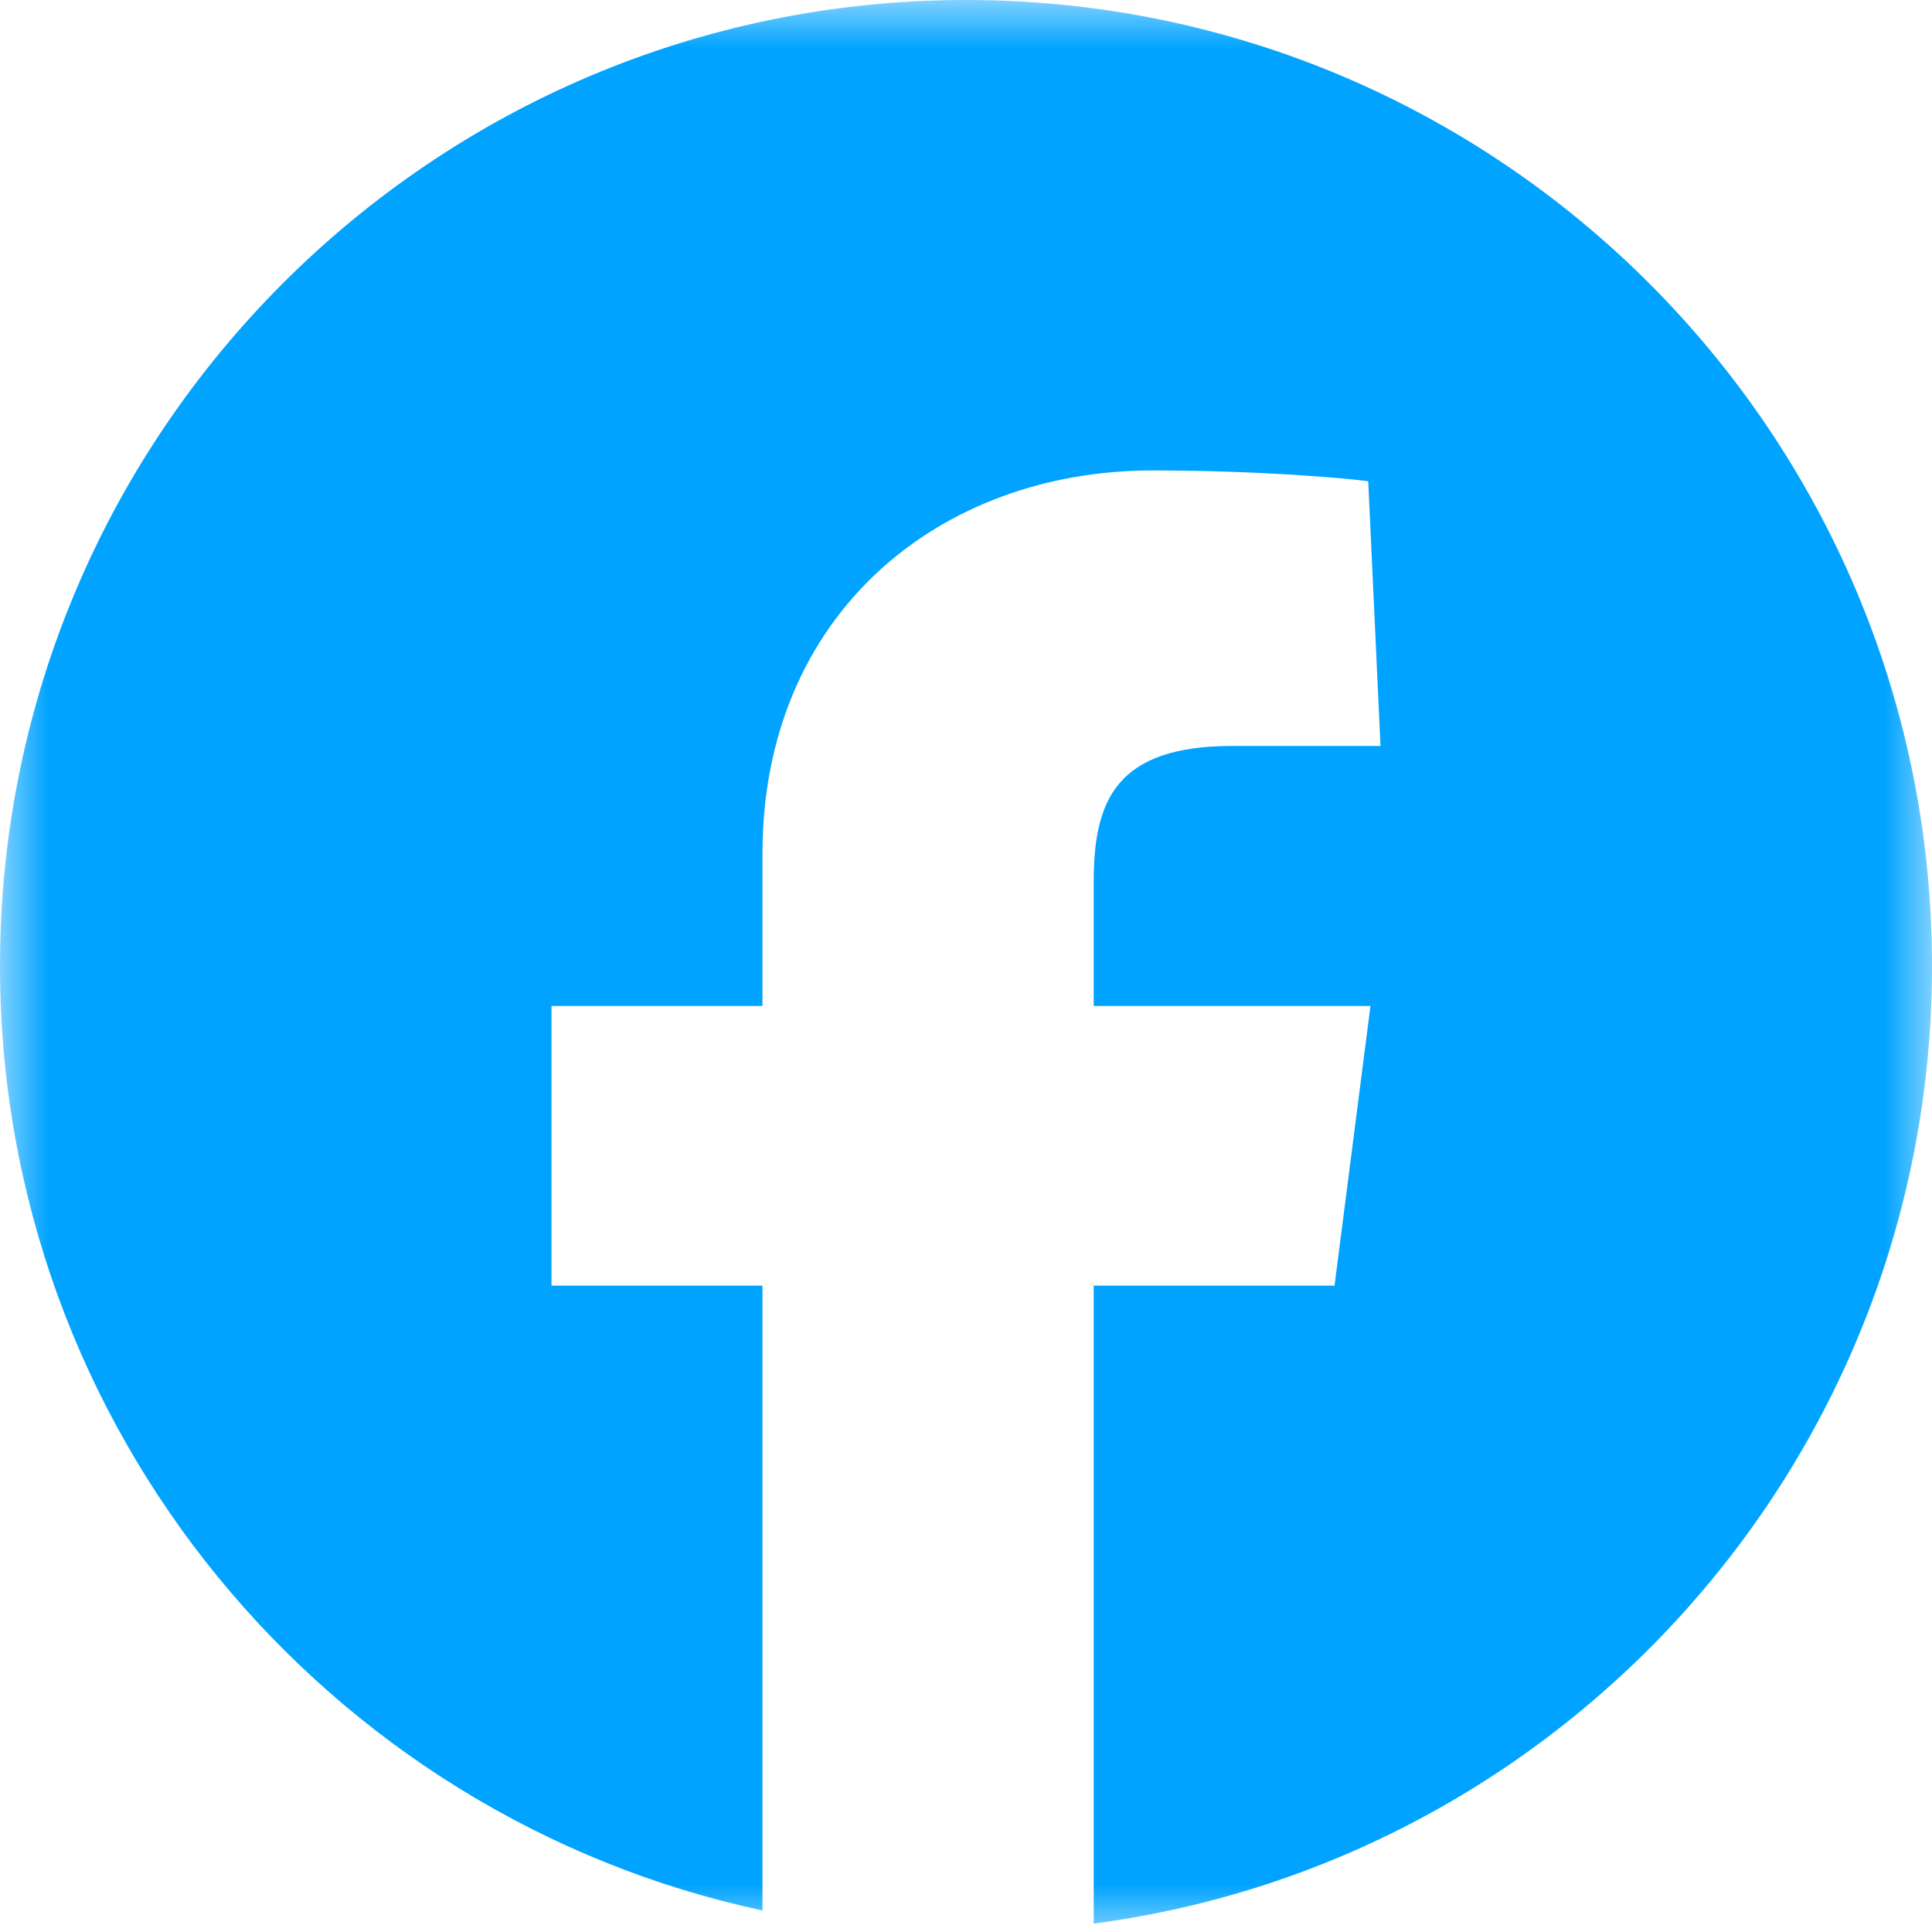 <svg width="20" height="20" viewBox="0 0 20 20" fill="none" xmlns="http://www.w3.org/2000/svg">
<g clip-path="url(#clip0_516_2191)">
<mask id="mask0_516_2191" style="mask-type:luminance" maskUnits="userSpaceOnUse" x="0" y="0" width="20" height="20">
<path d="M20 0H0V20H20V0Z" fill="white"/>
</mask>
<g mask="url(#mask0_516_2191)">
<path fill-rule="evenodd" clip-rule="evenodd" d="M7.893 19.777C3.384 18.809 0 14.797 0 10C0 4.481 4.481 0 10 0C15.519 0 20 4.481 20 10C20 15.071 16.217 19.266 11.322 19.913V13.309H13.815L14.187 10.414H11.322V9.129C11.322 8.287 11.552 7.722 12.758 7.722H14.291L14.164 4.982C13.896 4.945 12.988 4.87 11.931 4.87C9.721 4.87 7.893 6.36 7.893 8.838V10.414H5.709V13.309H7.893V19.777Z" fill="#00A3FF"/>
</g>
</g>
<defs>
<clipPath id="clip0_516_2191">
<rect width="20" height="20" fill="white"/>
</clipPath>
</defs>
</svg>
